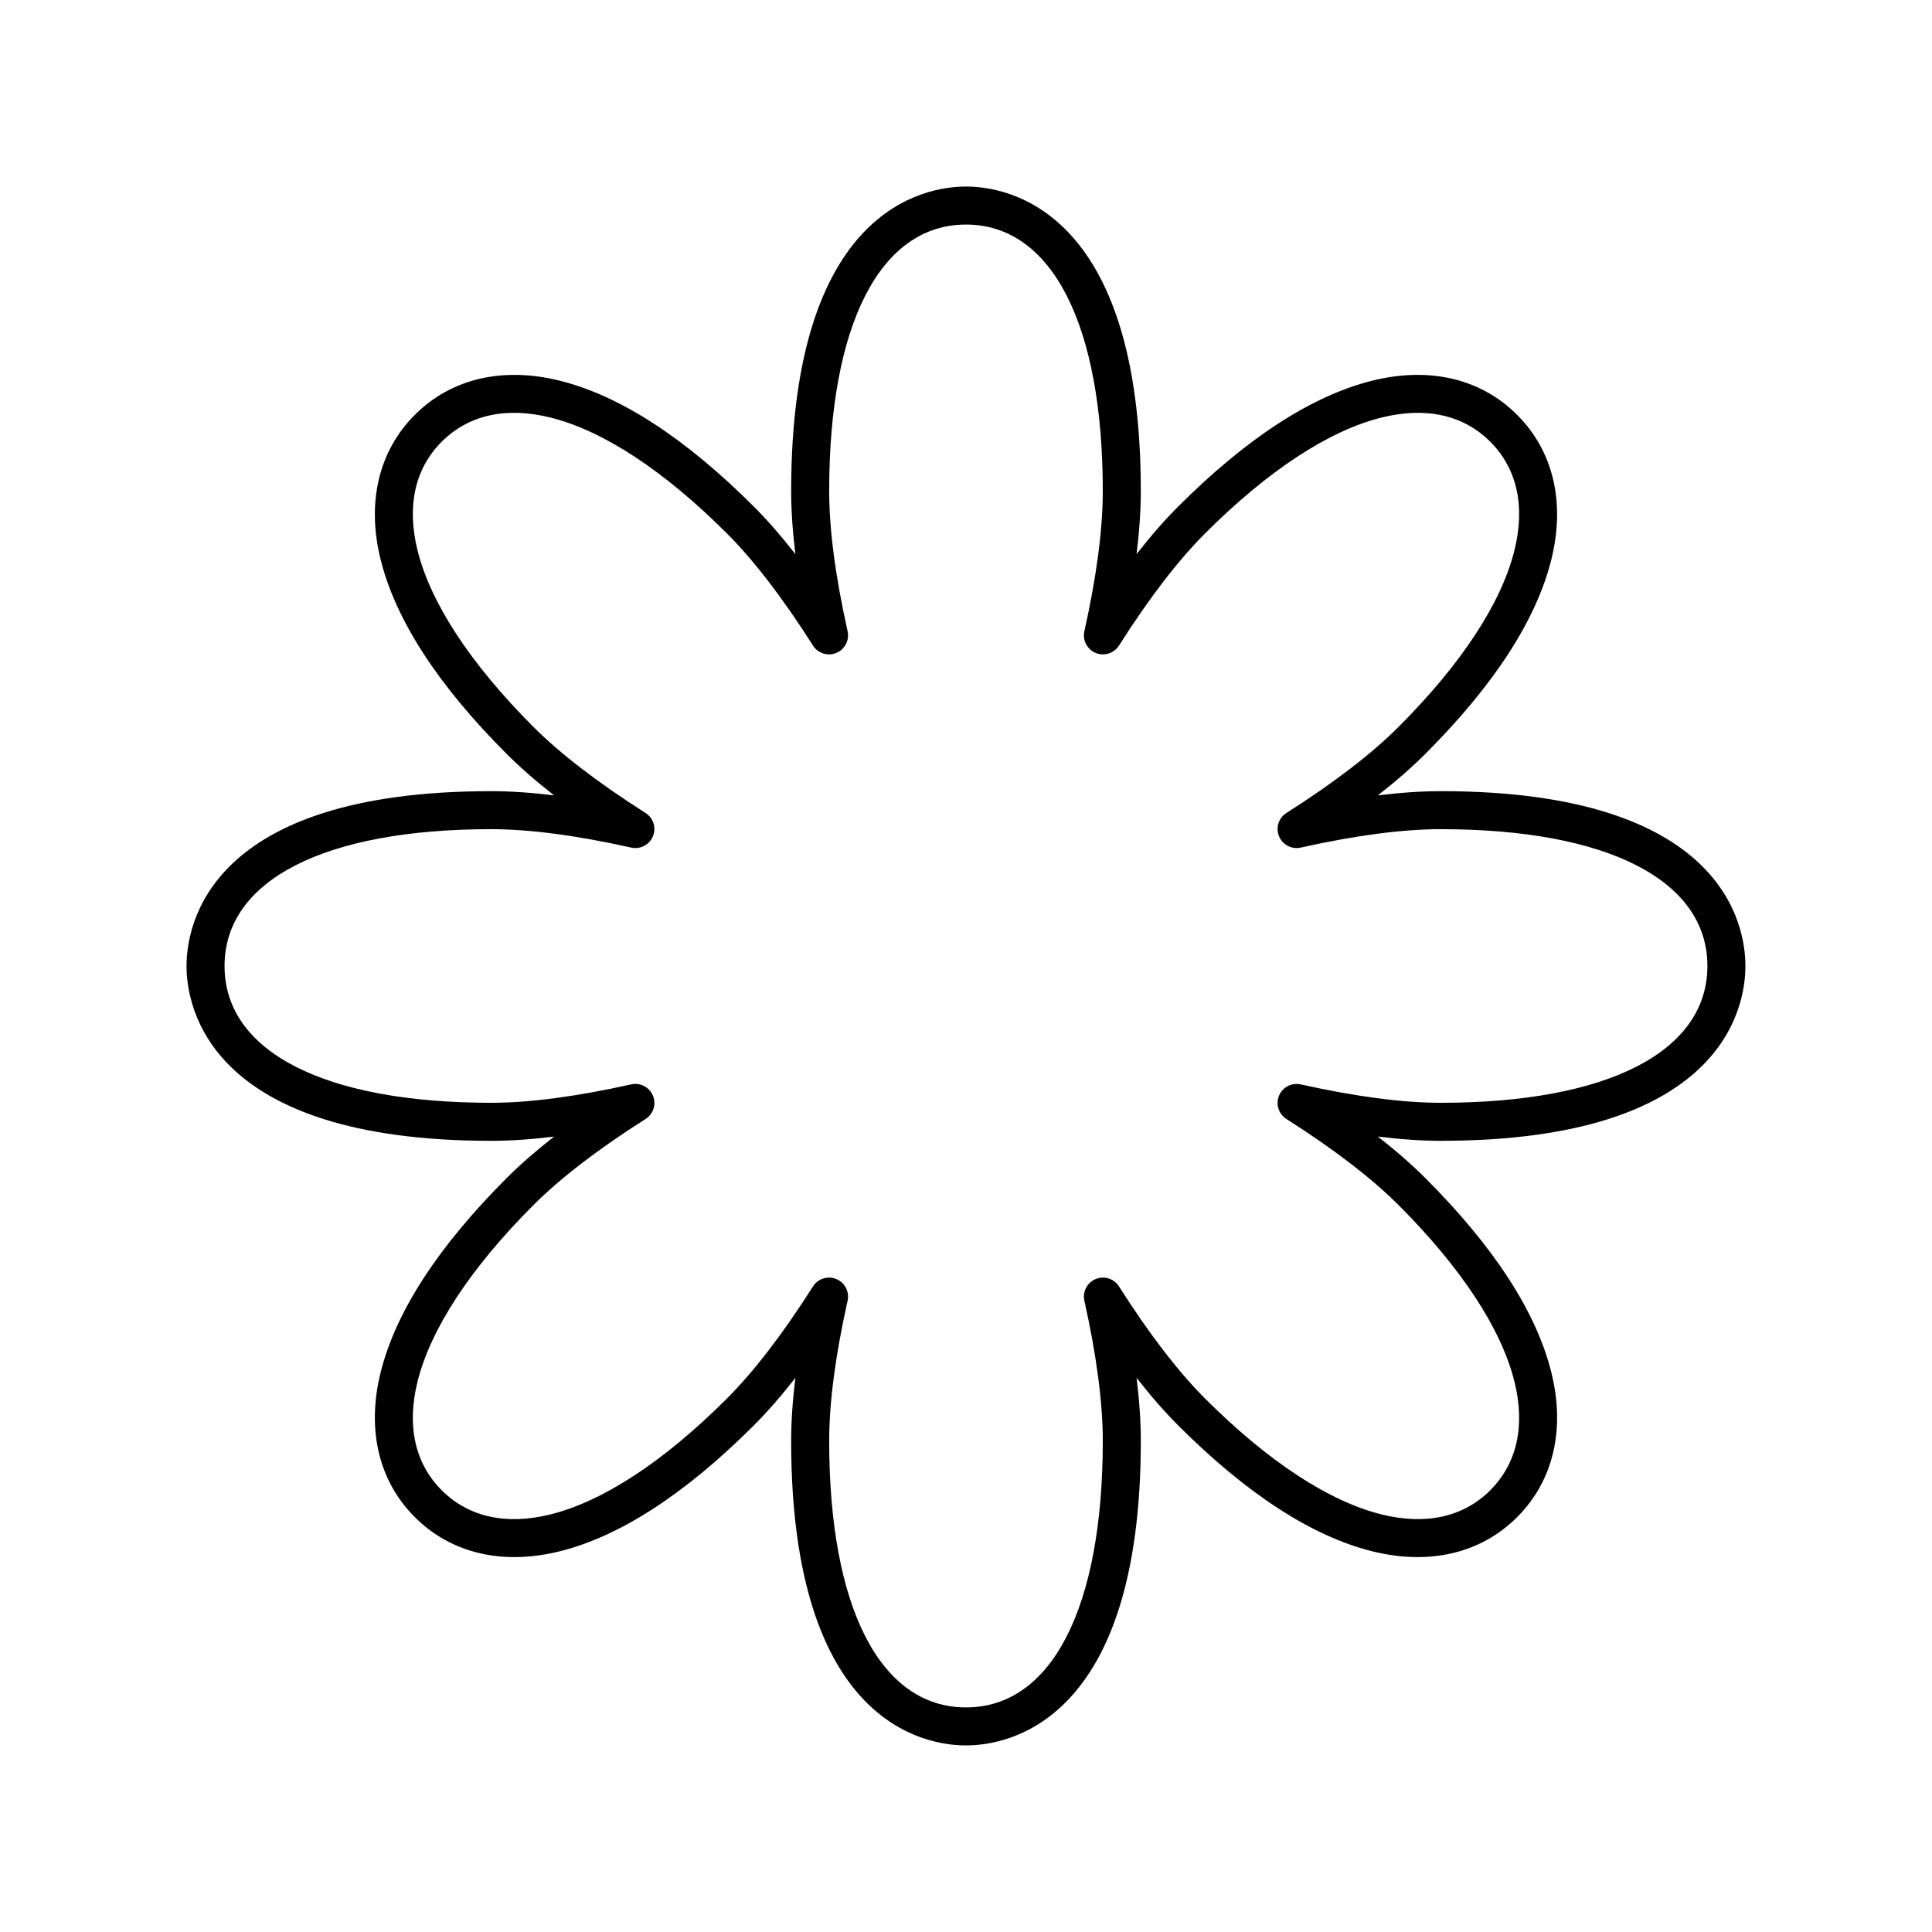 <?xml version="1.0" encoding="UTF-8"?>
<!-- Uploaded to: ICON Repo, www.iconrepo.com, Generator: ICON Repo Mixer Tools -->
<svg fill="#000000" width="800px" height="800px" version="1.1" viewBox="144 144 512 512" xmlns="http://www.w3.org/2000/svg">
 <path d="m274.16 446.33c5.055 0 10.629-0.375 16.68-1.121-4.809 3.758-9.012 7.434-12.586 11.008-18.199 18.195-29.434 35.531-33.391 51.516-3.742 15.121-0.523 28.734 9.074 38.324 9.594 9.598 23.203 12.805 38.324 9.074 15.984-3.957 33.32-15.191 51.516-33.391 3.574-3.57 7.25-7.777 11.008-12.59-0.746 6.055-1.121 11.629-1.121 16.684 0 74.902 35.461 80.723 46.332 80.723 10.867 0 46.332-5.82 46.332-80.727 0-5.055-0.375-10.629-1.121-16.684 3.758 4.812 7.434 9.02 11.008 12.59 18.195 18.199 35.531 29.434 51.516 33.391 15.133 3.738 28.734 0.527 38.324-9.074 9.594-9.59 12.816-23.203 9.074-38.324-3.957-15.984-15.191-33.32-33.391-51.516-3.574-3.574-7.777-7.25-12.586-11.008 6.055 0.746 11.625 1.121 16.68 1.121 74.902 0.004 80.723-35.461 80.723-46.328s-5.82-46.332-80.727-46.332c-5.055 0-10.629 0.375-16.684 1.121 4.812-3.758 9.02-7.434 12.59-11.008 18.199-18.195 29.434-35.531 33.391-51.516 3.742-15.121 0.523-28.734-9.074-38.324-9.59-9.598-23.207-12.809-38.324-9.074-15.984 3.957-33.32 15.191-51.516 33.391-3.574 3.574-7.25 7.777-11.008 12.586 0.746-6.055 1.121-11.625 1.121-16.68 0.004-74.906-35.461-80.727-46.328-80.727s-46.332 5.82-46.332 80.727c0 5.055 0.375 10.629 1.121 16.68-3.758-4.809-7.434-9.012-11.008-12.586-18.195-18.199-35.531-29.434-51.516-33.391-15.125-3.731-28.73-0.523-38.324 9.074-9.594 9.59-12.816 23.203-9.074 38.324 3.957 15.984 15.191 33.32 33.391 51.516 3.57 3.574 7.777 7.25 12.59 11.008-6.055-0.746-11.629-1.121-16.684-1.121-74.906 0-80.727 35.461-80.727 46.332 0 10.867 5.82 46.332 80.727 46.332zm0-82.59c10.102 0 22.594 1.641 37.121 4.879 2.402 0.527 4.812-0.727 5.75-2.988 0.938-2.262 0.113-4.867-1.949-6.18-12.574-7.988-22.566-15.66-29.703-22.801-16.645-16.645-27.273-32.832-30.734-46.816-2.902-11.727-0.684-21.676 6.414-28.777 7.098-7.102 17.047-9.316 28.777-6.414 13.984 3.465 30.172 14.09 46.816 30.734 7.144 7.144 14.812 17.137 22.797 29.703 1.312 2.062 3.918 2.891 6.184 1.953 2.262-0.938 3.519-3.363 2.988-5.75-3.238-14.527-4.879-27.02-4.879-37.121-0.004-44.242 13.551-70.652 36.254-70.652 22.699 0 36.254 26.41 36.254 70.652 0 10.102-1.641 22.594-4.879 37.121-0.531 2.387 0.727 4.812 2.988 5.75 2.254 0.934 4.867 0.109 6.184-1.953 7.984-12.566 15.652-22.559 22.797-29.703 16.645-16.645 32.832-27.273 46.816-30.734 11.719-2.898 21.68-0.68 28.777 6.414 7.098 7.098 9.32 17.051 6.414 28.777-3.465 13.984-14.09 30.172-30.734 46.816-7.141 7.141-17.133 14.809-29.703 22.801-2.062 1.312-2.887 3.918-1.949 6.18 0.938 2.262 3.352 3.516 5.75 2.988 14.527-3.238 27.02-4.879 37.121-4.879 44.238 0 70.648 13.555 70.648 36.258 0 22.699-26.41 36.254-70.652 36.254-10.102 0-22.594-1.641-37.121-4.879-2.398-0.516-4.812 0.727-5.75 2.988s-0.113 4.867 1.953 6.184c12.562 7.981 22.555 15.652 29.703 22.797 16.645 16.645 27.273 32.832 30.734 46.816 2.902 11.727 0.684 21.676-6.414 28.777-7.102 7.098-17.051 9.305-28.777 6.414-13.984-3.465-30.172-14.09-46.816-30.734-7.141-7.141-14.809-17.133-22.801-29.703-1.309-2.062-3.918-2.887-6.18-1.949s-3.519 3.363-2.988 5.75c3.238 14.527 4.879 27.02 4.879 37.121 0 44.238-13.555 70.648-36.254 70.648s-36.254-26.41-36.254-70.652c0-10.102 1.641-22.594 4.879-37.121 0.531-2.387-0.727-4.812-2.988-5.75-0.629-0.262-1.281-0.383-1.926-0.383-1.684 0-3.305 0.844-4.254 2.336-7.988 12.574-15.66 22.566-22.801 29.703-16.645 16.645-32.832 27.273-46.816 30.734-11.719 2.898-21.676 0.684-28.777-6.414-7.098-7.098-9.32-17.051-6.414-28.777 3.465-13.984 14.09-30.172 30.734-46.816 7.144-7.144 17.141-14.816 29.703-22.797 2.066-1.312 2.891-3.922 1.953-6.184s-3.352-3.508-5.75-2.988c-14.527 3.238-27.02 4.879-37.121 4.879-44.246 0-70.656-13.555-70.656-36.254 0-22.703 26.41-36.258 70.652-36.258z"/>
</svg>